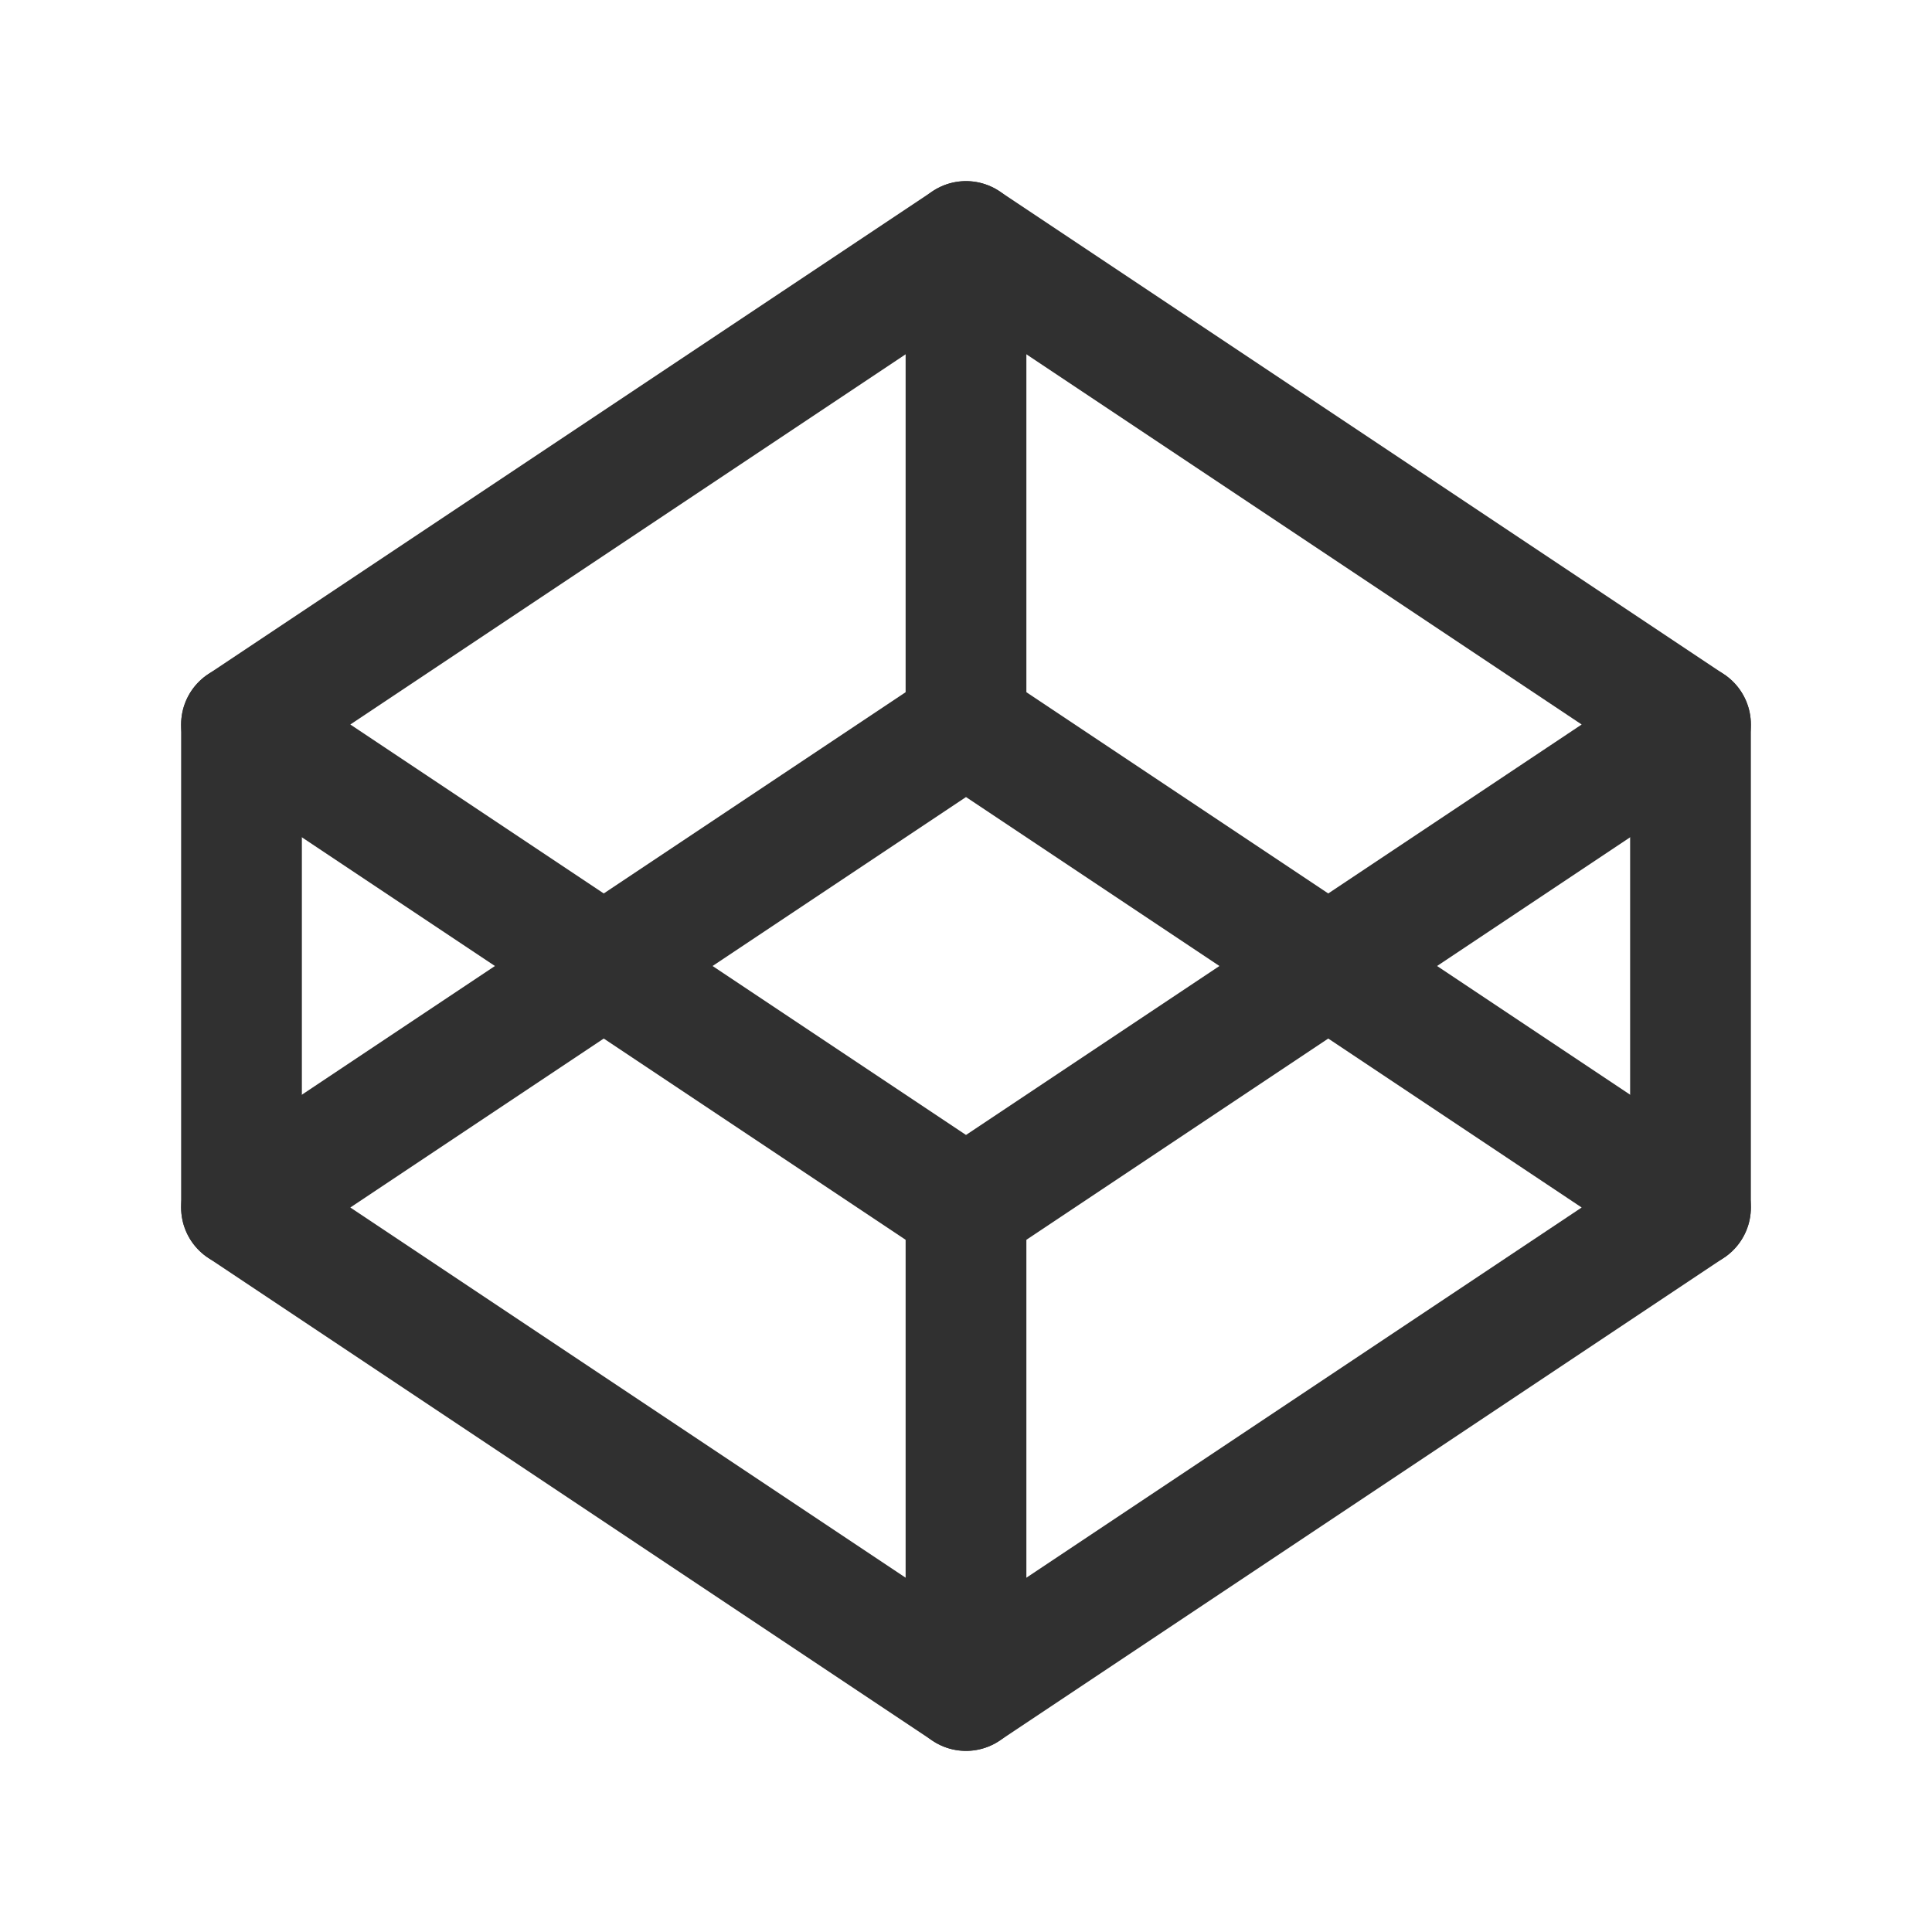<?xml version="1.0" encoding="UTF-8"?> <svg xmlns="http://www.w3.org/2000/svg" width="24" height="24" viewBox="0 0 24 24" fill="none"><path d="M21 9V15" stroke="#303030" stroke-width="1.5" stroke-linecap="round" stroke-linejoin="round"></path><path d="M3 15V9" stroke="#303030" stroke-width="1.5" stroke-linecap="round" stroke-linejoin="round"></path><path d="M12 21V15" stroke="#303030" stroke-width="1.5" stroke-linecap="round" stroke-linejoin="round"></path><path d="M12 3V9" stroke="#303030" stroke-width="1.5" stroke-linecap="round" stroke-linejoin="round"></path><path d="M12 15L3 9L12 3L21 9L12 15Z" stroke="#303030" stroke-width="1.5" stroke-linecap="round" stroke-linejoin="round"></path><path d="M12 21L3 15L12 9L21 15L12 21Z" stroke="#303030" stroke-width="1.5" stroke-linecap="round" stroke-linejoin="round"></path></svg> 